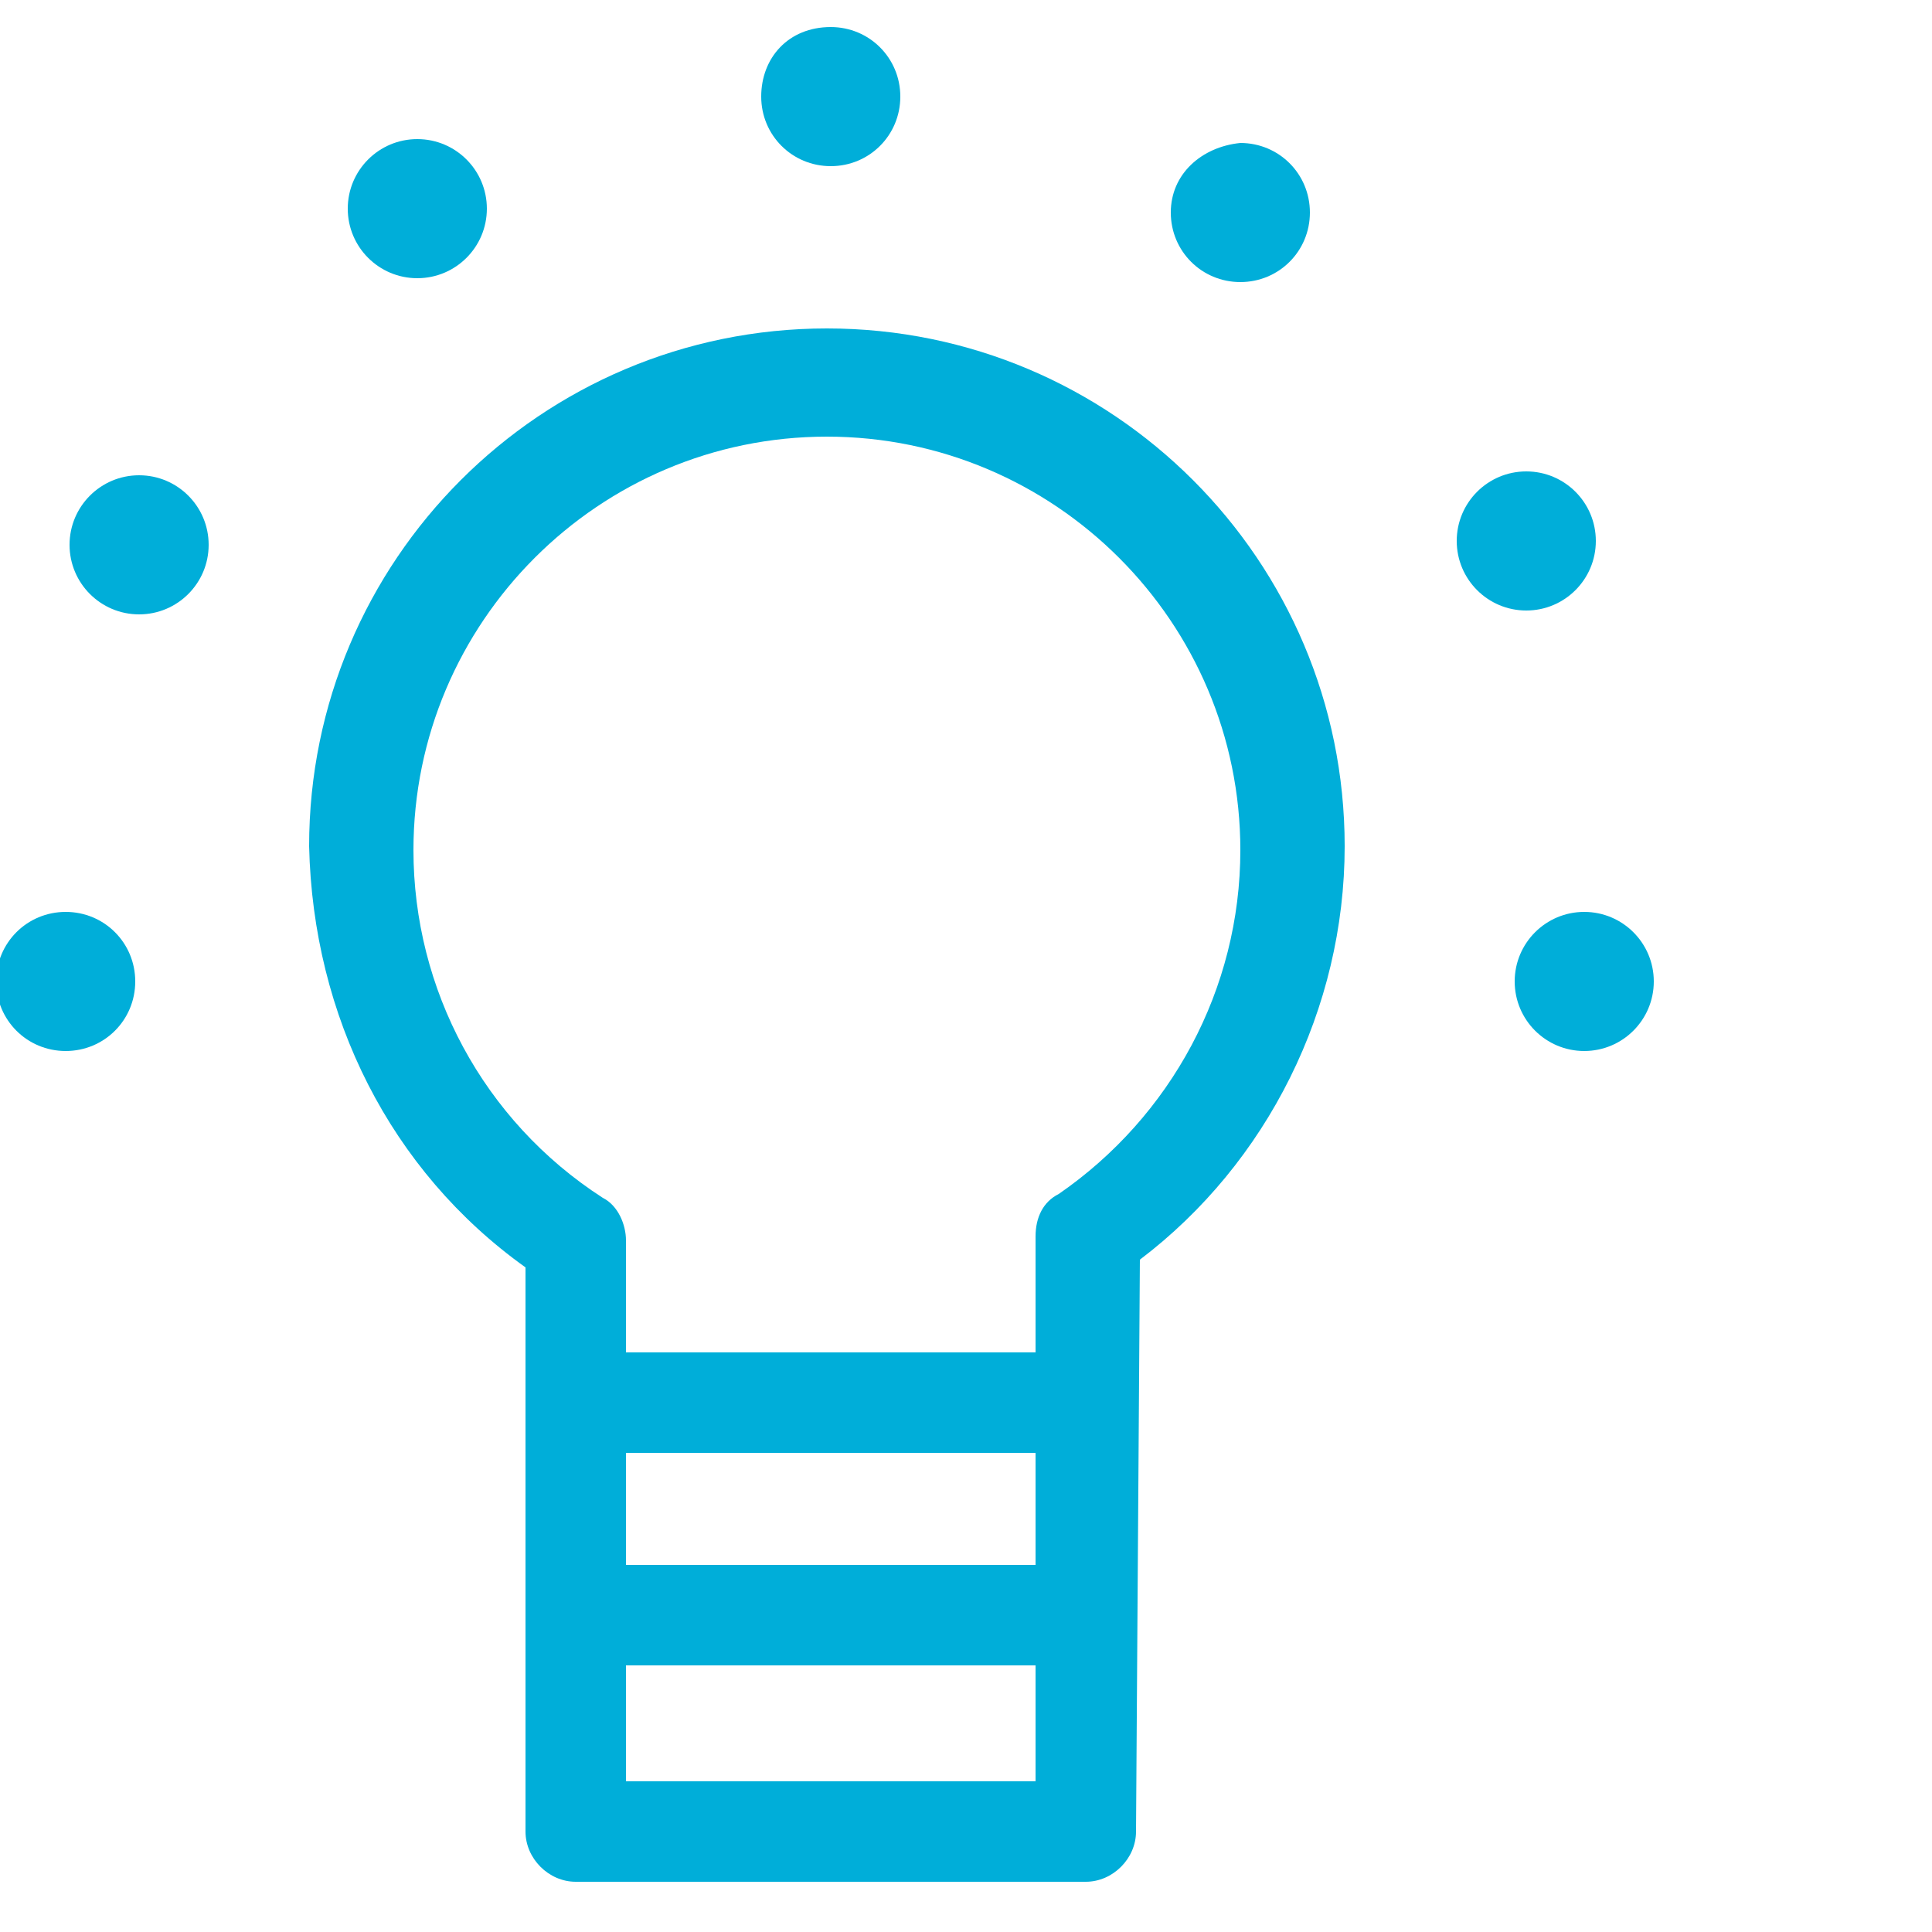 <svg xmlns="http://www.w3.org/2000/svg" xmlns:xlink="http://www.w3.org/1999/xlink" id="Layer_1" x="0px" y="0px" width="50px" height="50px" viewBox="0 0 50 50" style="enable-background:new 0 0 50 50;" xml:space="preserve">
<style type="text/css">
	.st0{fill:#00AED9;}
</style>
<g>
	<path class="st0" d="M13.6,32.8v14.6c0,0.7,0.6,1.3,1.3,1.3h13.2c0.7,0,1.3-0.6,1.3-1.3l0.1-14.8c3.3-2.5,5.3-6.5,5.3-10.7   c0-7.4-6-13.4-13.4-13.4c-7.4,0-13.4,6-13.4,13.4C8.1,26.3,10.1,30.3,13.6,32.8z M26.8,40.5H16.2v-2.9h10.6L26.8,40.5z M16.2,46.1   v-3h10.6l0,3H16.2z M27.9,41.8L27.9,41.8L27.9,41.8z M21.4,11.3c5.9,0,10.7,4.8,10.7,10.7c0,3.6-1.8,6.9-4.7,8.9   c-0.4,0.2-0.6,0.6-0.6,1.1l0,3H16.2v-2.9c0-0.4-0.2-0.9-0.6-1.1c-3.1-2-4.9-5.4-4.9-9C10.7,16.1,15.5,11.3,21.4,11.3z"></path>
	<path class="st0" d="M3.5,25.4c0-1-0.8-1.8-1.8-1.8c-1,0-1.8,0.8-1.8,1.8c0,1,0.8,1.8,1.8,1.8C2.7,27.2,3.5,26.4,3.5,25.4z"></path>
	<circle class="st0" cx="3.6" cy="14.1" r="1.8"></circle>
	<circle class="st0" cx="10.8" cy="5.4" r="1.8"></circle>
	<path class="st0" d="M19.7,2.5c0,1,0.8,1.8,1.8,1.8c1,0,1.8-0.8,1.8-1.8c0-1-0.8-1.8-1.8-1.8C20.4,0.7,19.7,1.5,19.7,2.5z"></path>
	<path class="st0" d="M30.3,5.5c0,1,0.8,1.8,1.8,1.8c1,0,1.8-0.8,1.8-1.8c0-1-0.8-1.8-1.8-1.8C31.1,3.8,30.3,4.5,30.3,5.5z"></path>
	<circle class="st0" cx="39.5" cy="14" r="1.8"></circle>
	<circle class="st0" cx="41" cy="25.4" r="1.8"></circle>
	<line class="st0" x1="27.9" y1="41.8" x2="27.9" y2="41.8"></line>
</g>
</svg>